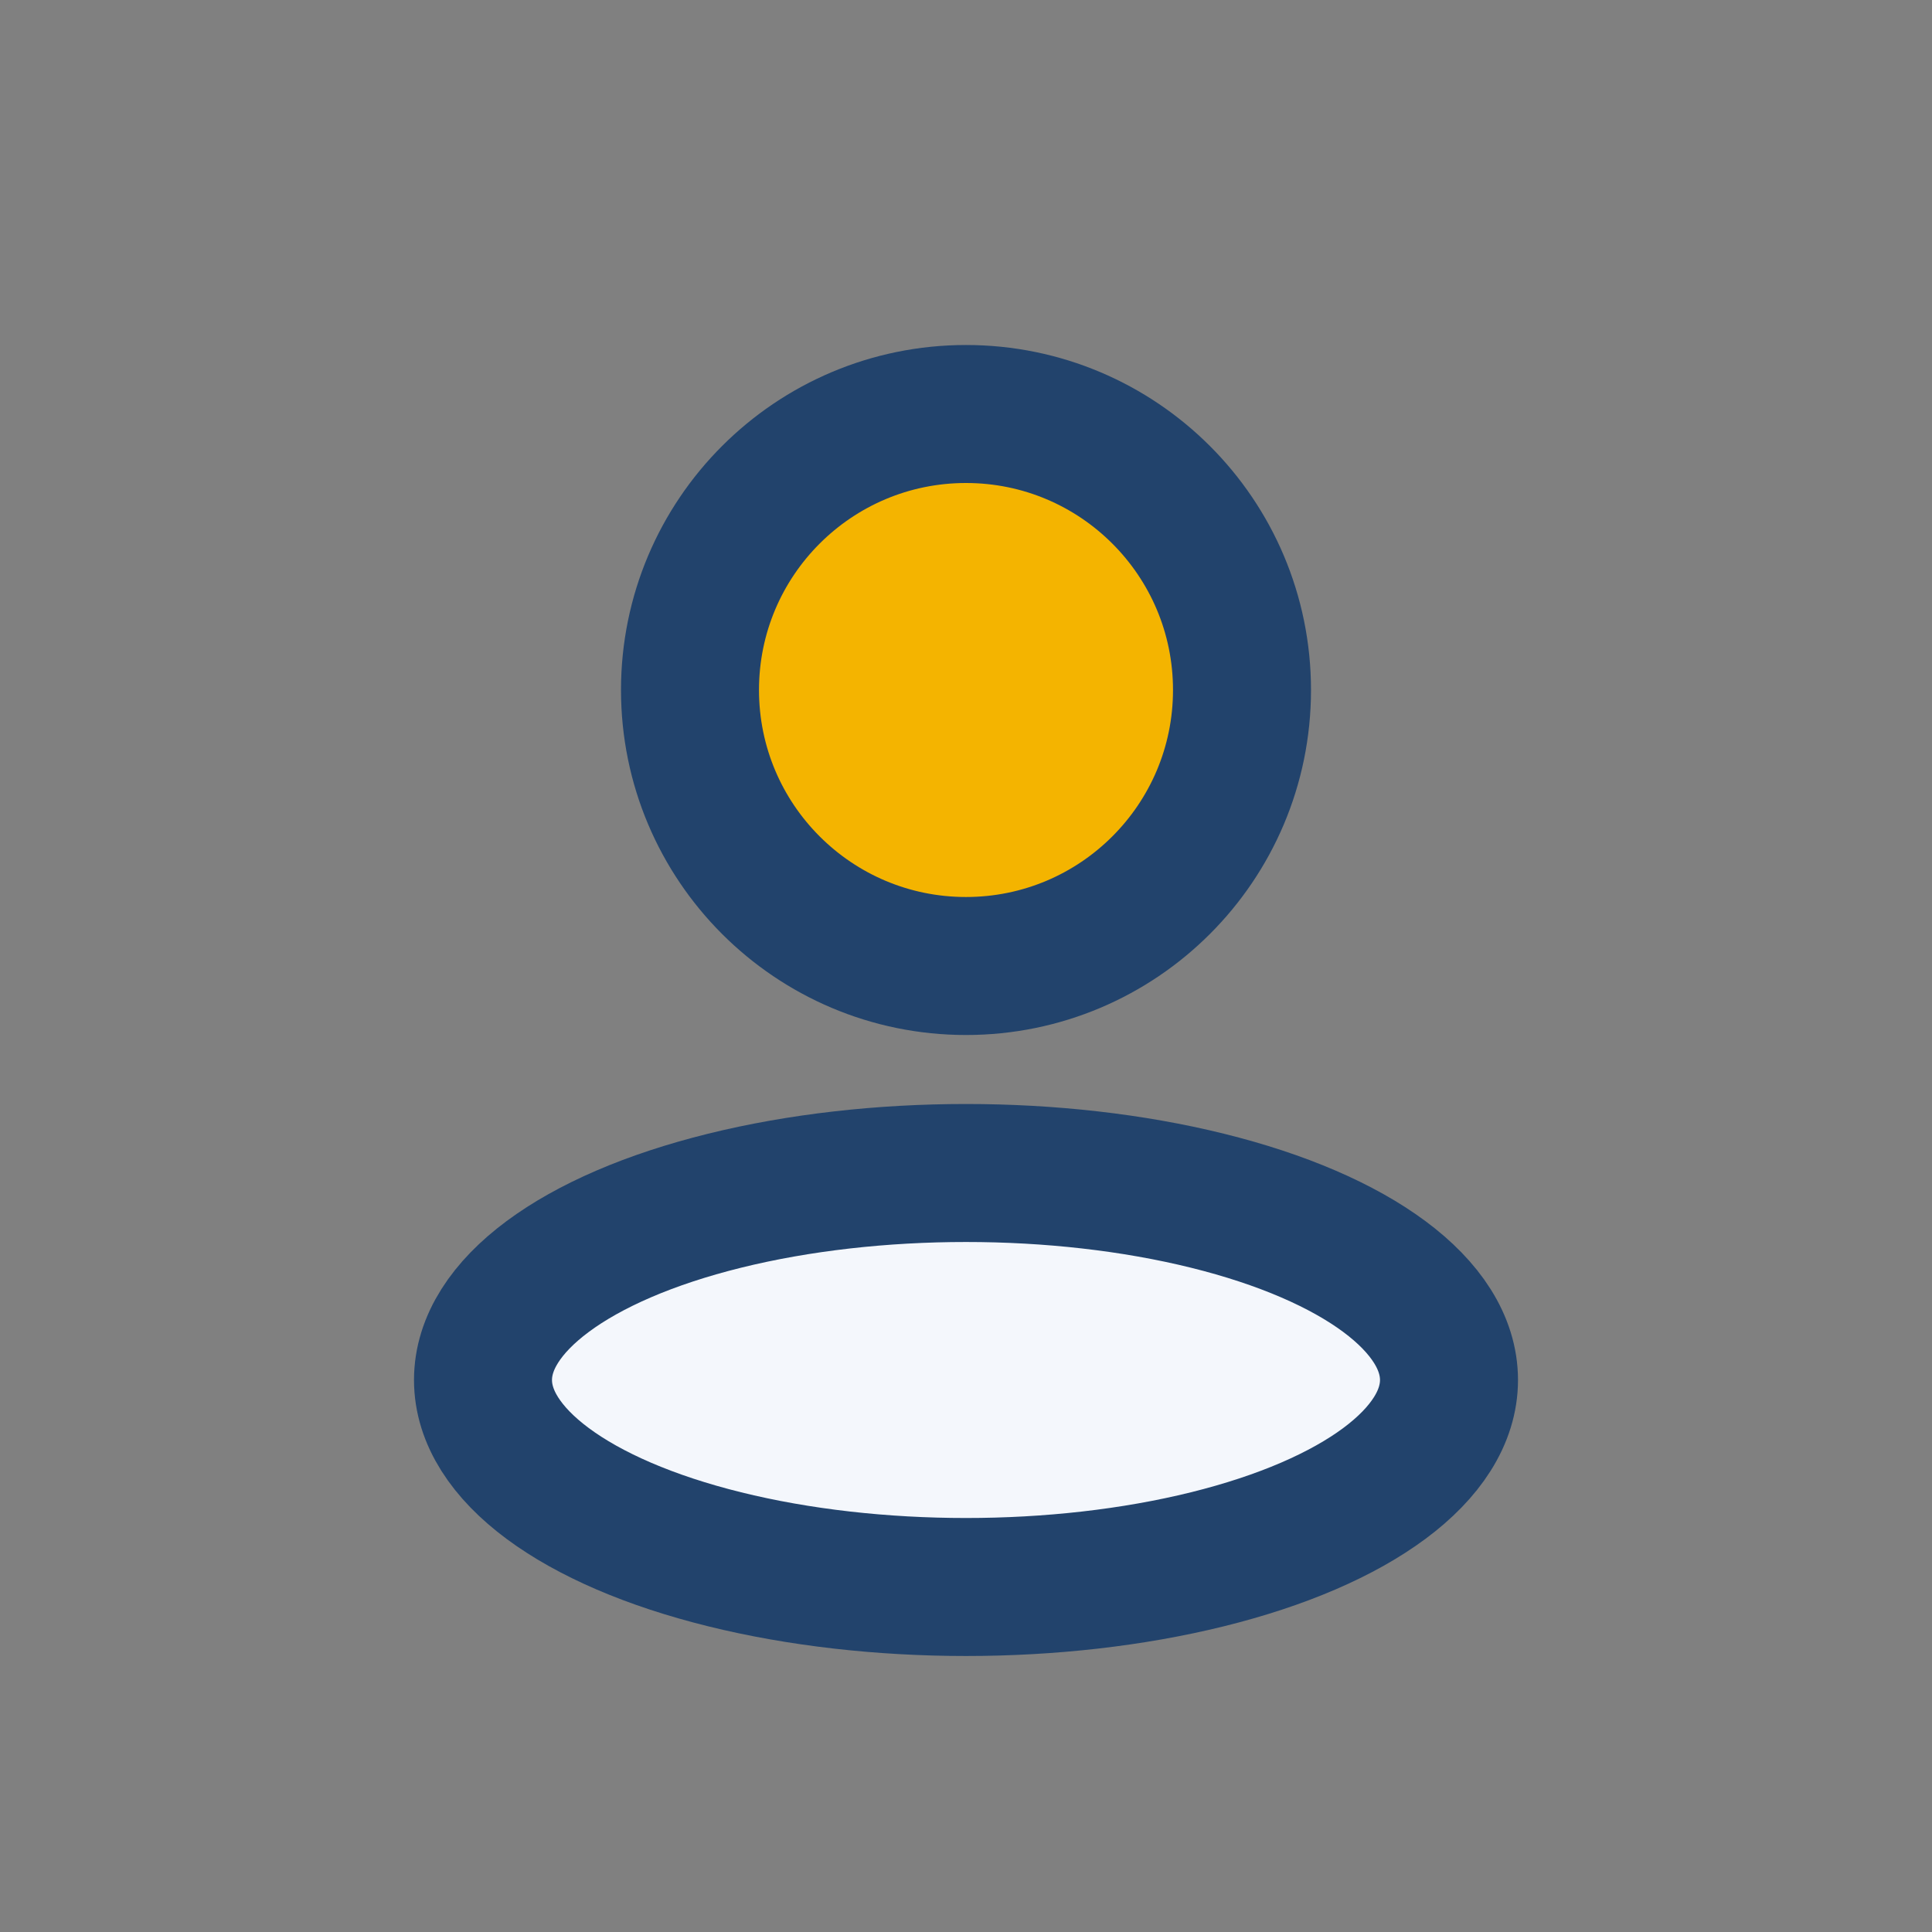 <?xml version="1.0" encoding="UTF-8"?>
<svg xmlns="http://www.w3.org/2000/svg" width="28" height="28" viewBox="0 0 28 28"><rect x="0" y="0" width="28" height="28" fill="#808080" stroke="none"/><circle cx="14" cy="10" r="4" fill="#F4B400" stroke="#22436C" stroke-width="2"/><ellipse cx="14" cy="20" rx="7" ry="3" fill="#F4F7FC" stroke="#22436C" stroke-width="2"/></svg>